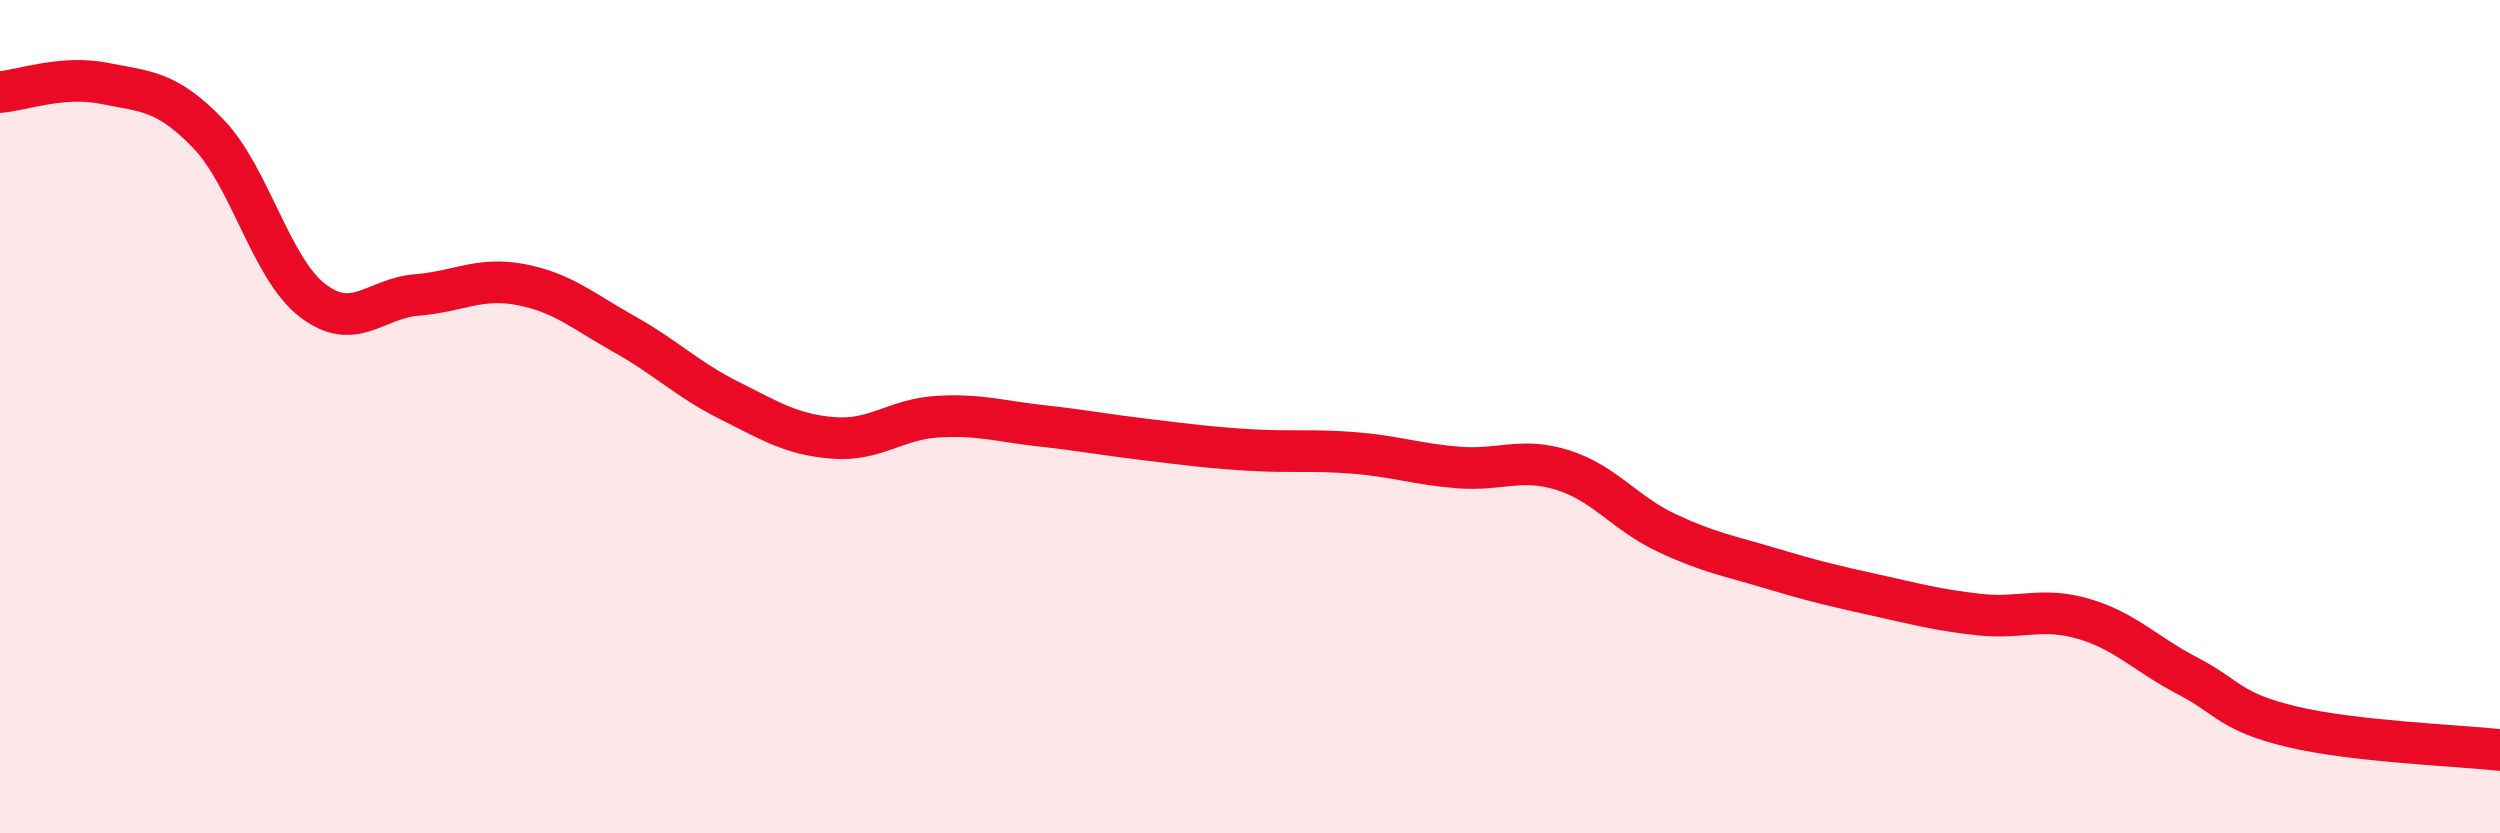 
    <svg width="60" height="20" viewBox="0 0 60 20" xmlns="http://www.w3.org/2000/svg">
      <path
        d="M 0,2.21 C 0.5,2.17 1.5,1.8 2.5,2 C 3.5,2.2 4,2.17 5,3.21 C 6,4.25 6.5,6.44 7.5,7.21 C 8.5,7.98 9,7.16 10,7.08 C 11,7 11.5,6.64 12.5,6.83 C 13.5,7.02 14,7.47 15,8.03 C 16,8.59 16.5,9.11 17.5,9.61 C 18.5,10.11 19,10.43 20,10.51 C 21,10.59 21.5,10.06 22.5,10 C 23.5,9.94 24,10.11 25,10.22 C 26,10.33 26.5,10.43 27.5,10.55 C 28.5,10.67 29,10.74 30,10.8 C 31,10.86 31.5,10.79 32.5,10.87 C 33.5,10.95 34,11.14 35,11.22 C 36,11.3 36.5,10.97 37.5,11.28 C 38.5,11.59 39,12.32 40,12.79 C 41,13.26 41.5,13.34 42.5,13.64 C 43.5,13.94 44,14.06 45,14.28 C 46,14.5 46.5,14.64 47.5,14.75 C 48.5,14.86 49,14.56 50,14.85 C 51,15.14 51.5,15.7 52.5,16.22 C 53.5,16.74 53.5,17.08 55,17.44 C 56.5,17.8 59,17.89 60,18L60 20L0 20Z"
        fill="#EB0A25"
        opacity="0.1"
        stroke-linecap="round"
        stroke-linejoin="round"
      />
      <path
        d="M 0,2.21 C 0.5,2.17 1.5,1.8 2.5,2 C 3.5,2.2 4,2.17 5,3.21 C 6,4.25 6.5,6.44 7.5,7.21 C 8.5,7.98 9,7.16 10,7.08 C 11,7 11.5,6.64 12.5,6.83 C 13.5,7.02 14,7.47 15,8.03 C 16,8.59 16.5,9.11 17.5,9.61 C 18.5,10.11 19,10.43 20,10.51 C 21,10.59 21.5,10.06 22.5,10 C 23.5,9.94 24,10.11 25,10.22 C 26,10.33 26.5,10.43 27.5,10.55 C 28.5,10.67 29,10.74 30,10.8 C 31,10.86 31.5,10.79 32.5,10.87 C 33.5,10.95 34,11.14 35,11.22 C 36,11.3 36.5,10.97 37.5,11.28 C 38.5,11.59 39,12.32 40,12.79 C 41,13.26 41.5,13.34 42.5,13.64 C 43.5,13.94 44,14.06 45,14.28 C 46,14.5 46.5,14.64 47.5,14.75 C 48.5,14.86 49,14.56 50,14.85 C 51,15.14 51.5,15.7 52.5,16.22 C 53.5,16.74 53.5,17.08 55,17.44 C 56.5,17.8 59,17.89 60,18"
        stroke="#EB0A25"
        stroke-width="1"
        fill="none"
        stroke-linecap="round"
        stroke-linejoin="round"
      />
    </svg>
  